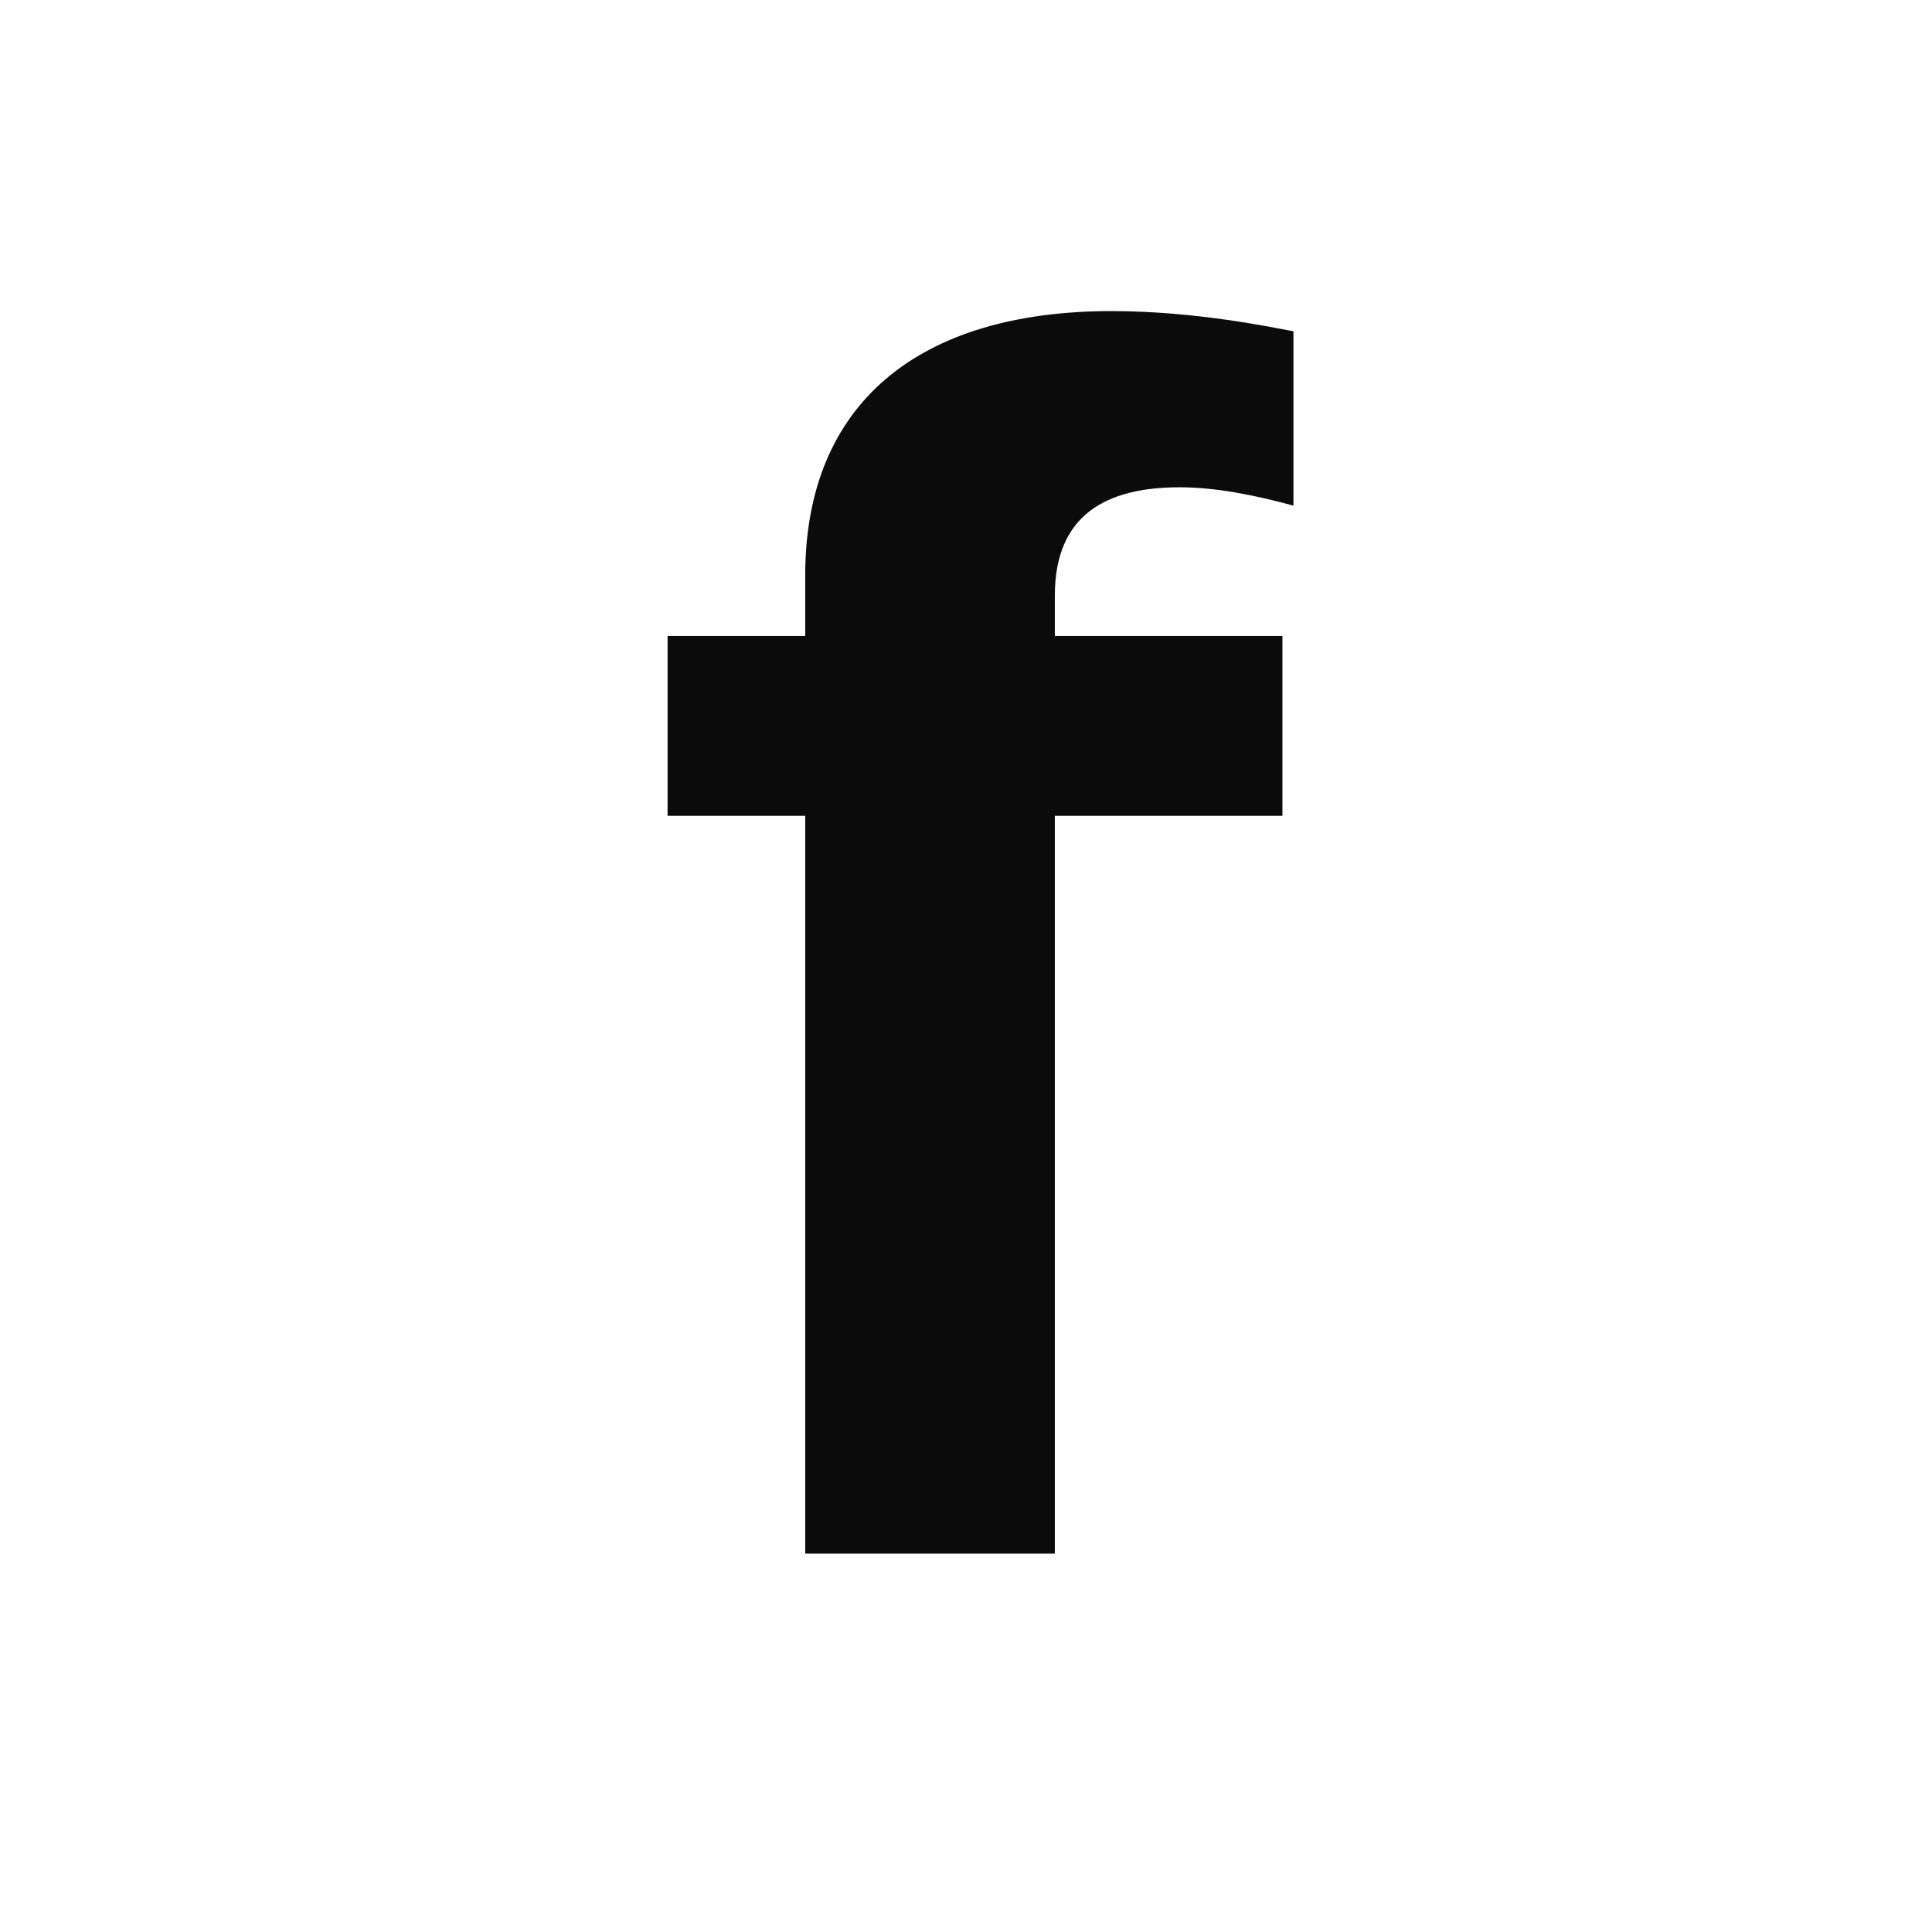 <svg width="120" height="120" viewBox="0 0 120 120" fill="none" xmlns="http://www.w3.org/2000/svg">
<rect width="120" height="120" fill="white"/>
<path d="M73.27 30.266C68.71 30.266 65.518 31.976 65.518 36.992V39.5H79.654V50.672H65.518V96.5H50.014V50.672H41.464V39.5H50.014V35.738C50.014 25.136 56.968 19.322 69.052 19.322C74.296 19.322 79.084 20.348 80.338 20.576V31.406C77.83 30.722 75.436 30.266 73.27 30.266Z" fill="#0B0B0B"/>
</svg>
